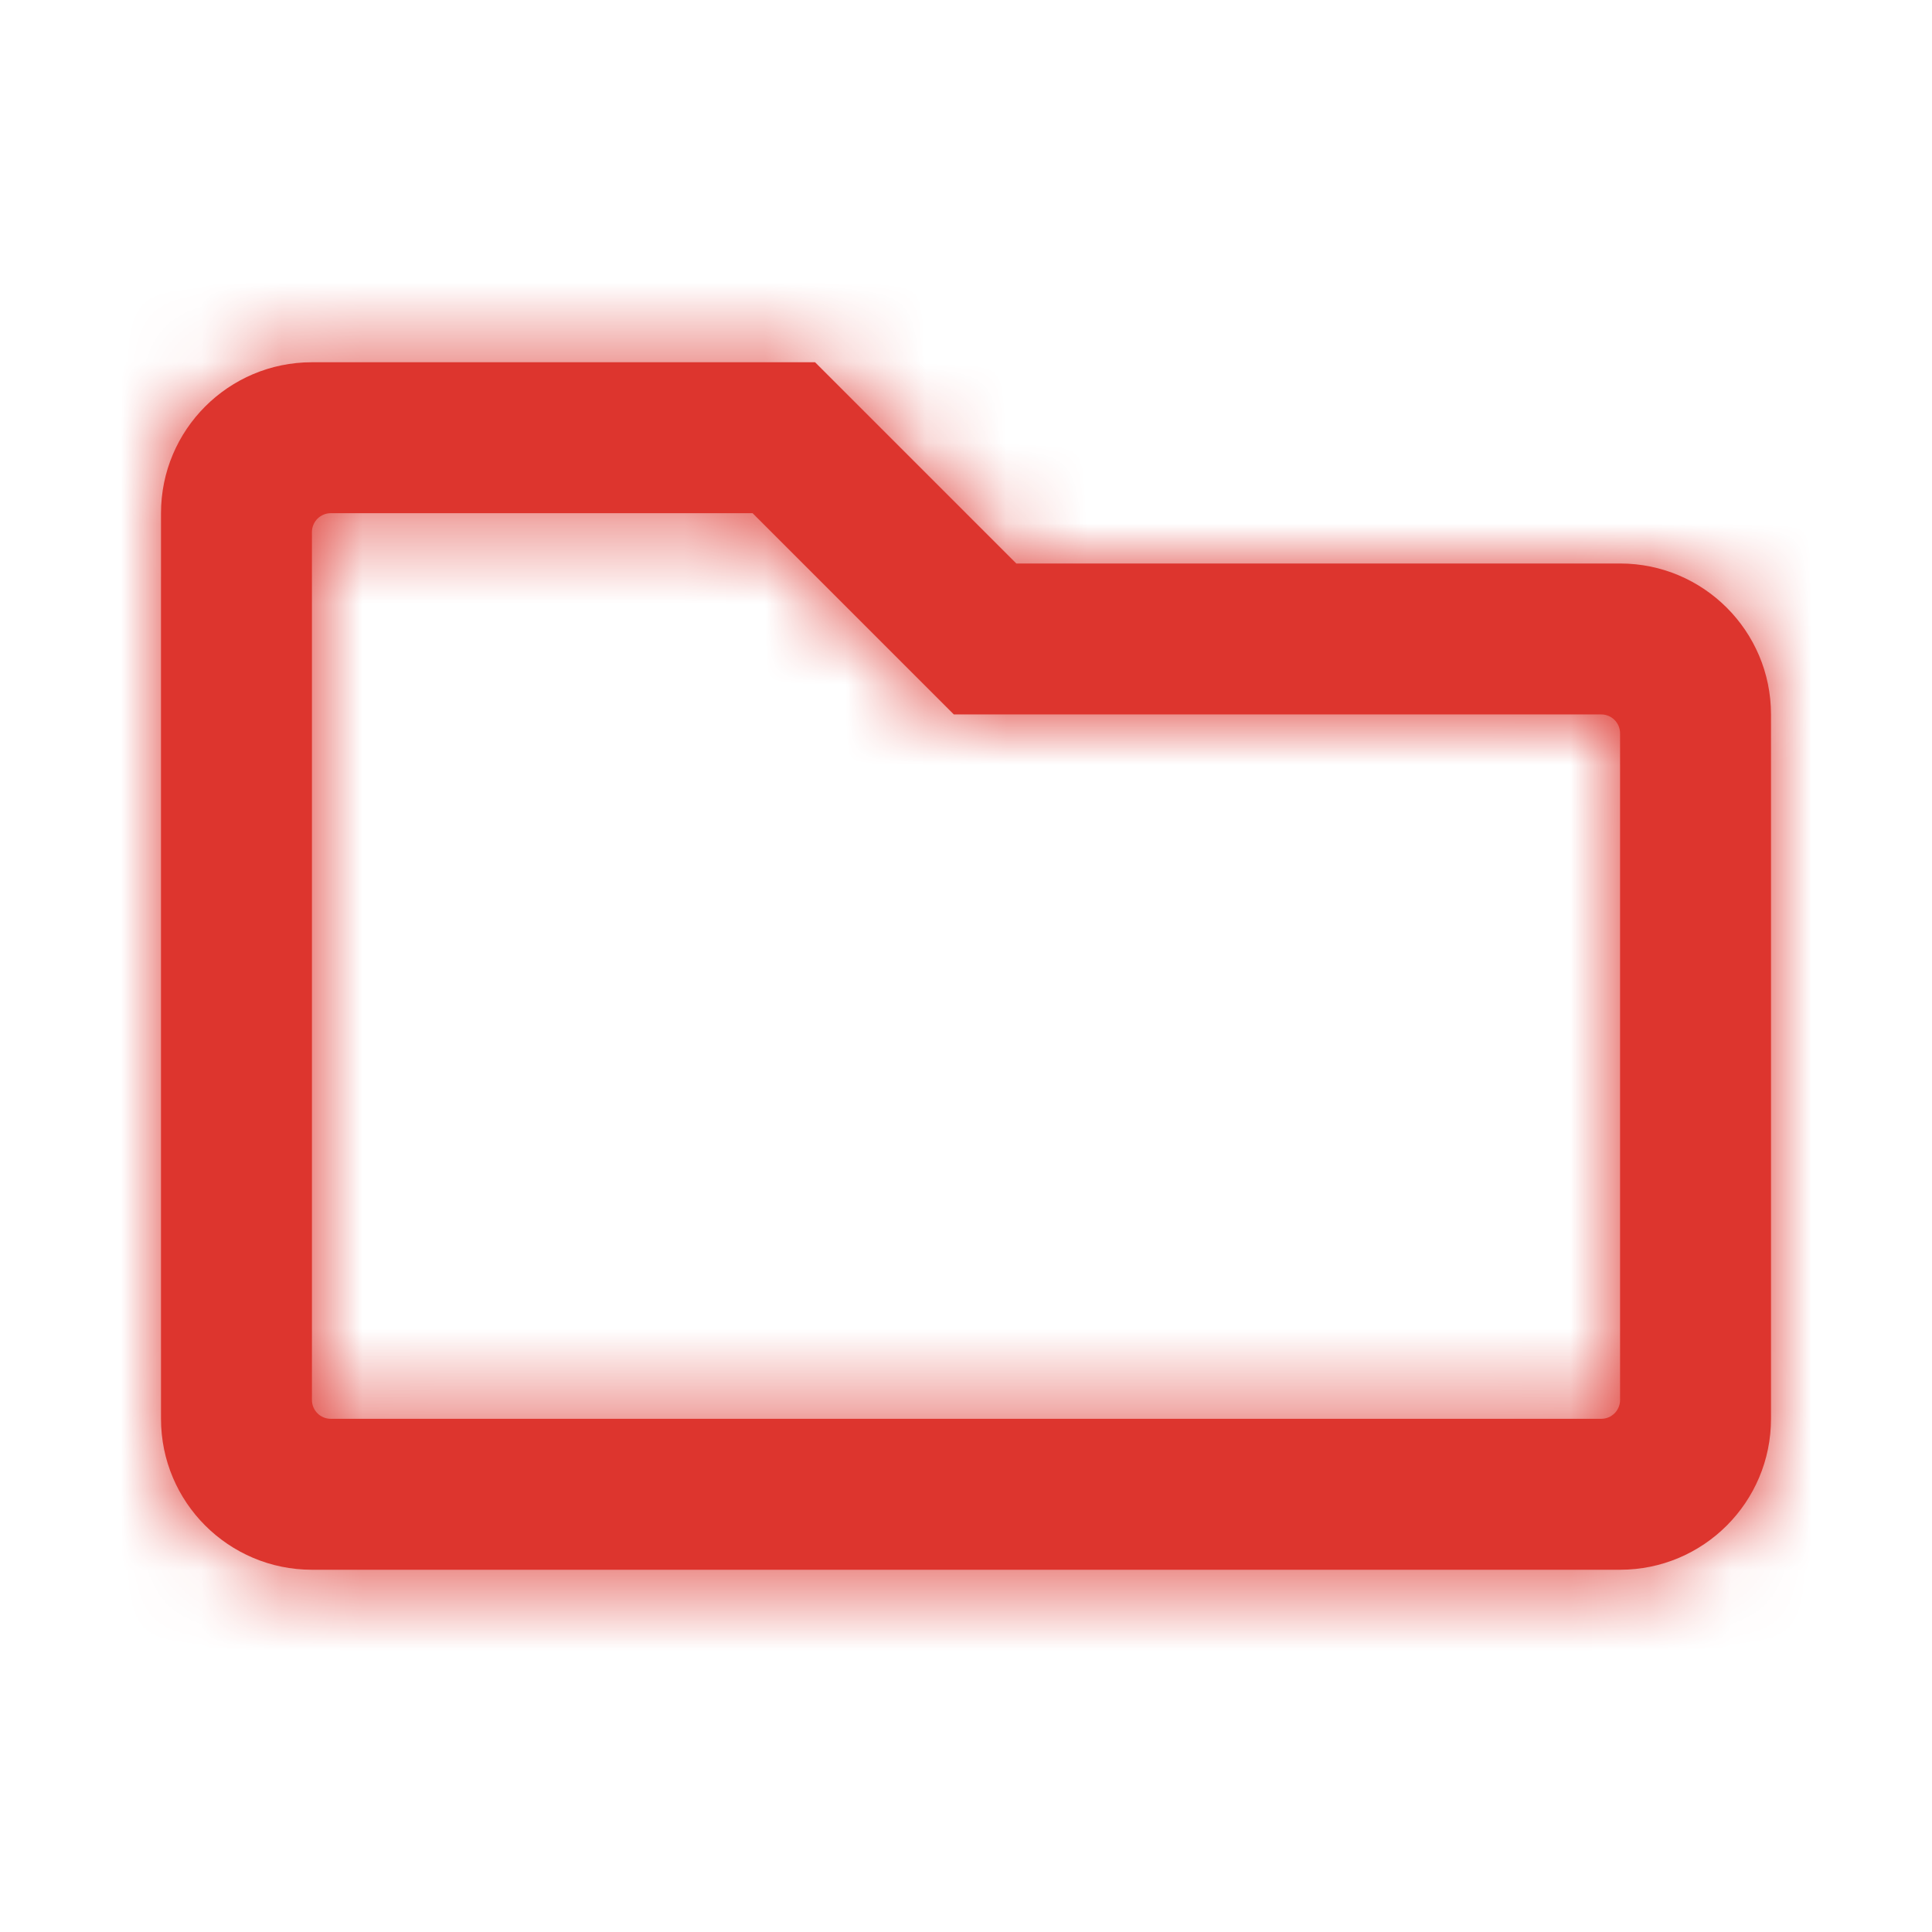 <svg xmlns="http://www.w3.org/2000/svg" xmlns:xlink="http://www.w3.org/1999/xlink" width="24" height="24" viewBox="0 0 24 24">
    <defs>
        <path id="e0b3n7u8fb" d="M20.125 7h-7.5l-2.5-2.5h-6.25C2.839 4.5 2 5.34 2 6.375v11.25c0 1.036.84 1.875 1.875 1.875h16.25c1.036 0 1.875-.84 1.875-1.875v-8.75C22 7.839 21.16 7 20.125 7zm-.234 10.625H4.109c-.13 0-.234-.105-.234-.234V6.609c0-.062.025-.122.069-.166.044-.043.103-.068.165-.068h5.24l2.5 2.5h8.042c.13 0 .234.105.234.234v8.282c0 .13-.105.234-.234.234z"/>
    </defs>
    <g fill="none" fill-rule="evenodd">
        <g>
            <g>
                <g>
                    <g transform="translate(-403 -477) translate(165 469) translate(0 8) translate(238)">
                        <mask id="m2hbs1rdic" fill="#fff">
                            <use xlink:href="#e0b3n7u8fb"/>
                        </mask>
                        <use fill="#dd352e" fill-rule="nonzero" xlink:href="#e0b3n7u8fb"/>
                        <g fill="#dd352e" mask="url(#m2hbs1rdic)">
                            <path d="M0 0H24V24H0z"/>
                        </g>
                    </g>
                </g>
            </g>
        </g>
    </g>
</svg>
